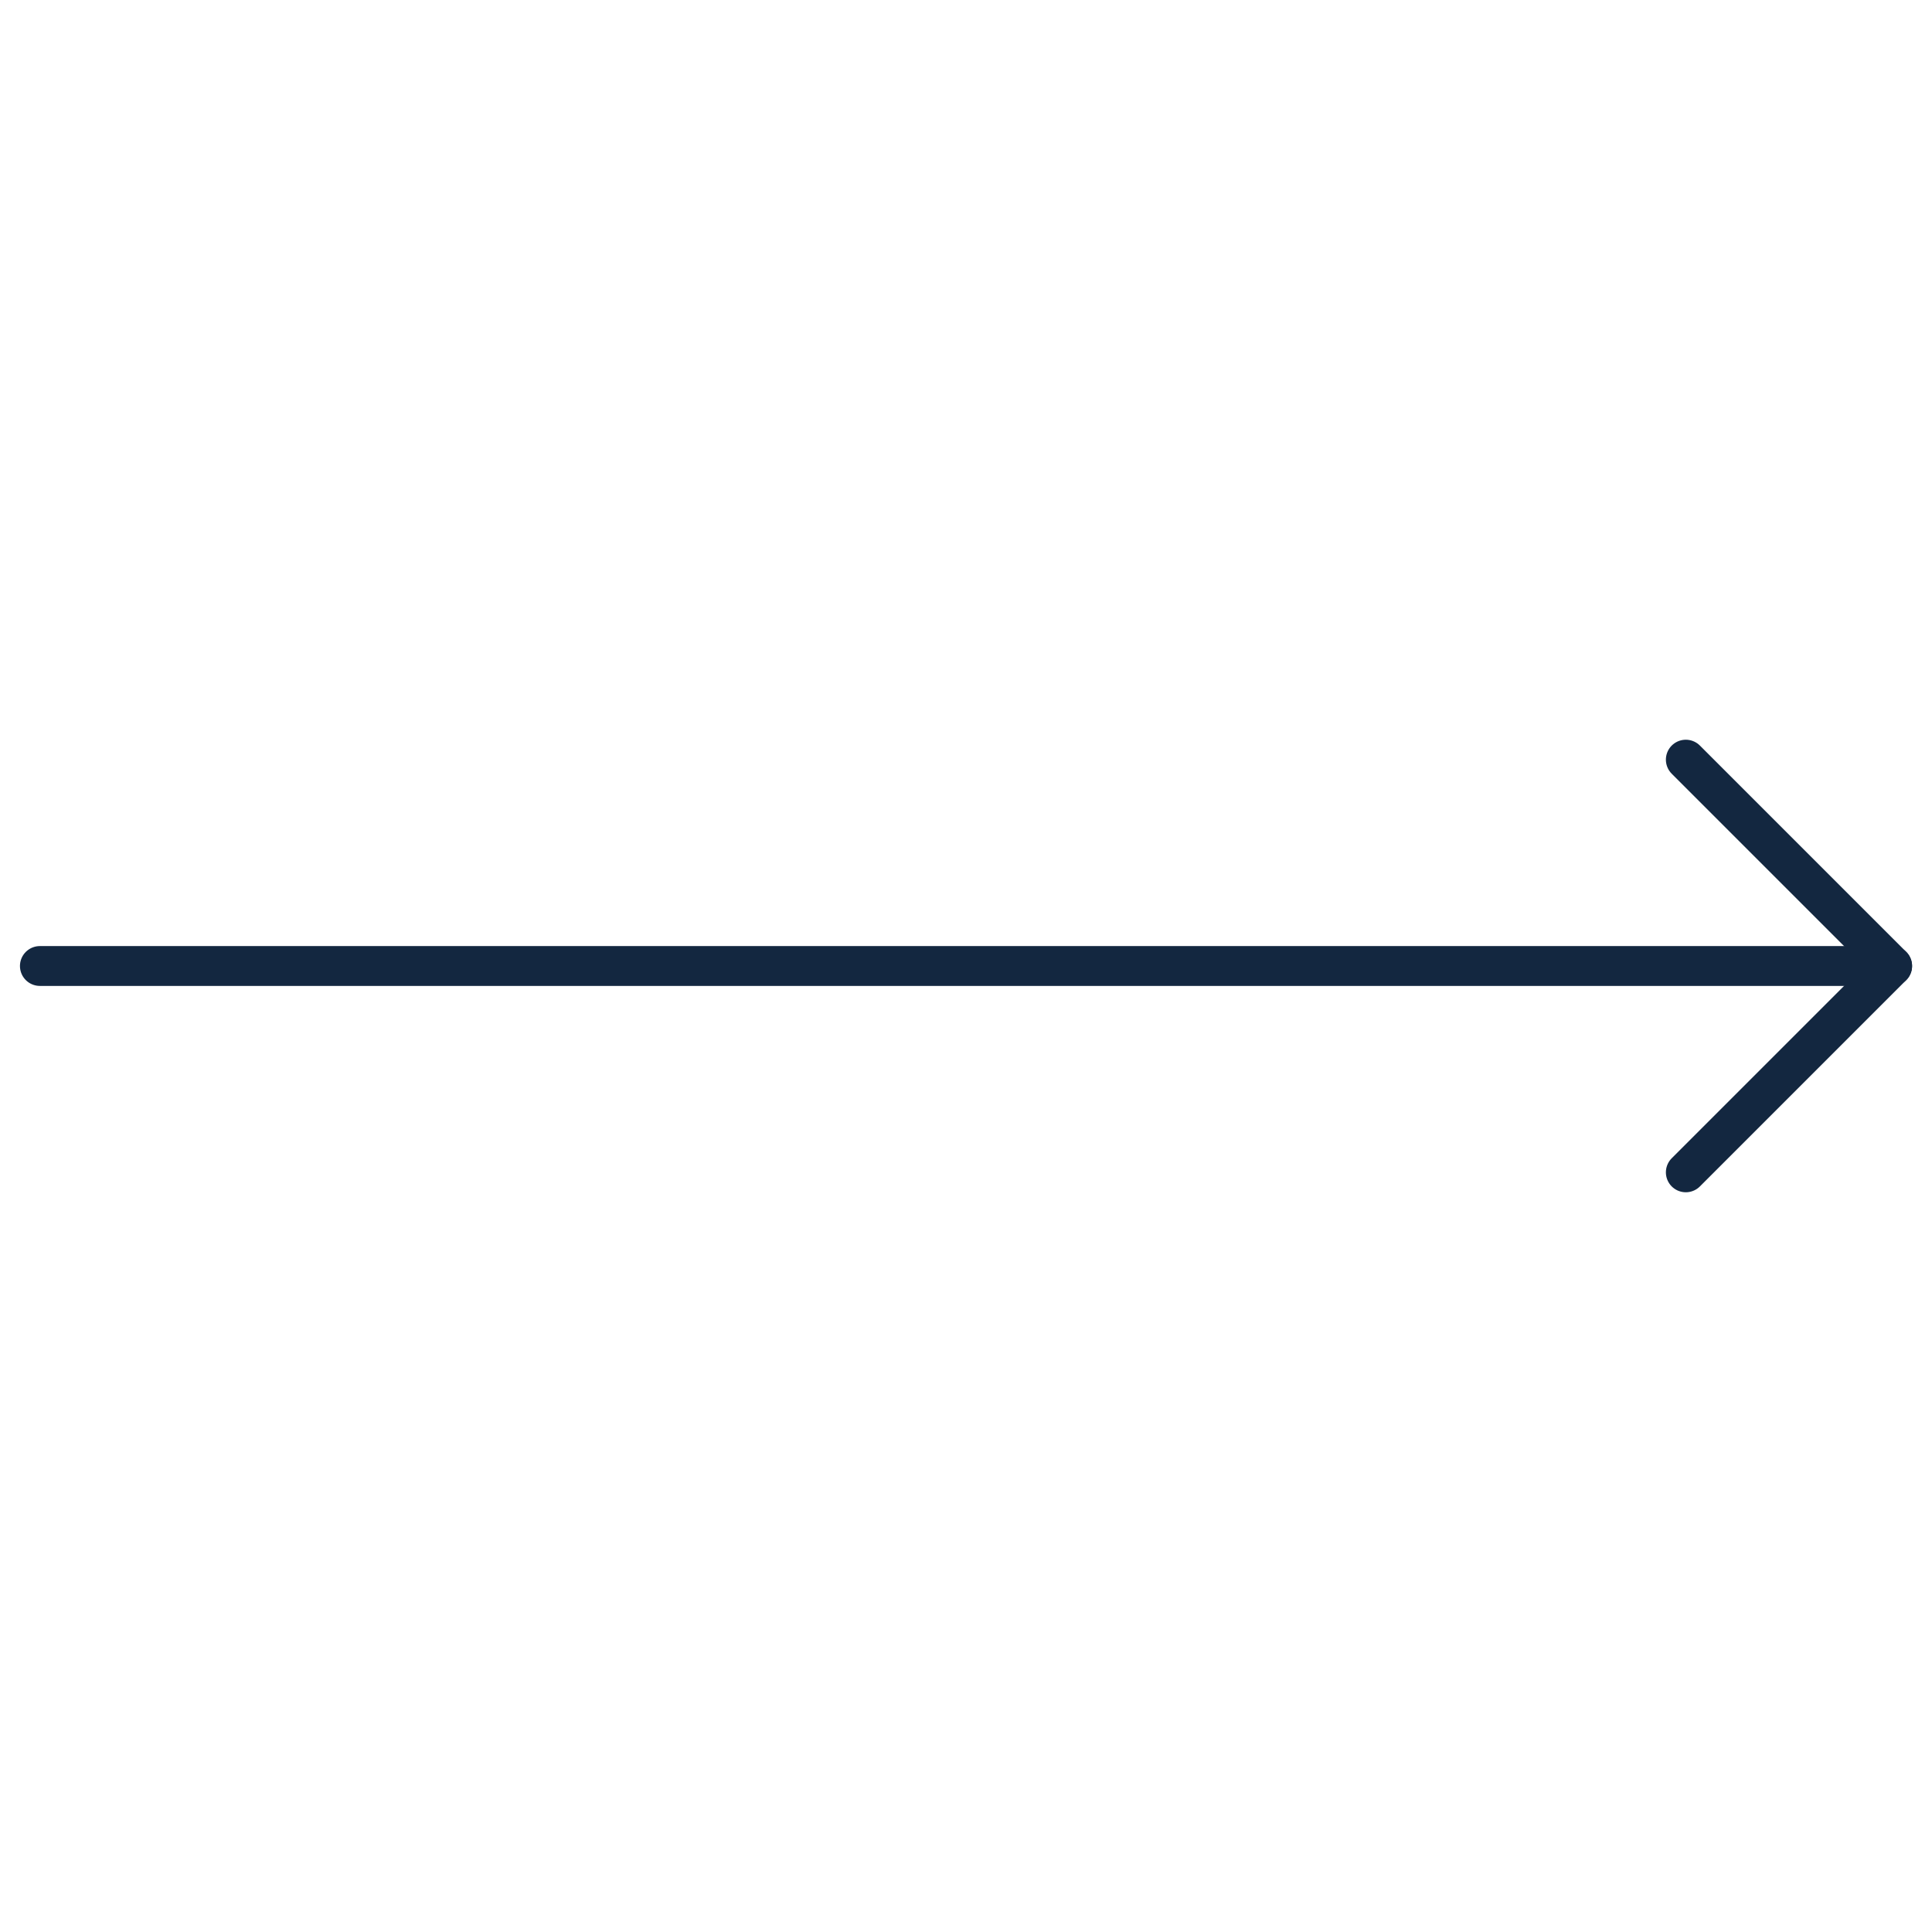 <svg xmlns="http://www.w3.org/2000/svg" width="48.483" height="48.483" viewBox="0 0 48.483 48.483"><g id="icon_read-more-arrow" transform="translate(42.305 4.214) rotate(45)"><path id="Path_121" data-name="Path 121" d="M-15.045,43.368,17.823,10.5" fill="none" stroke="#132740" stroke-linecap="round" stroke-linejoin="round" stroke-width="1"></path><path id="Path_122" data-name="Path 122" d="M10.5,10.5h7.323v7.323" fill="none" stroke="#132740" stroke-linecap="round" stroke-linejoin="round" stroke-width="1"></path></g></svg>
